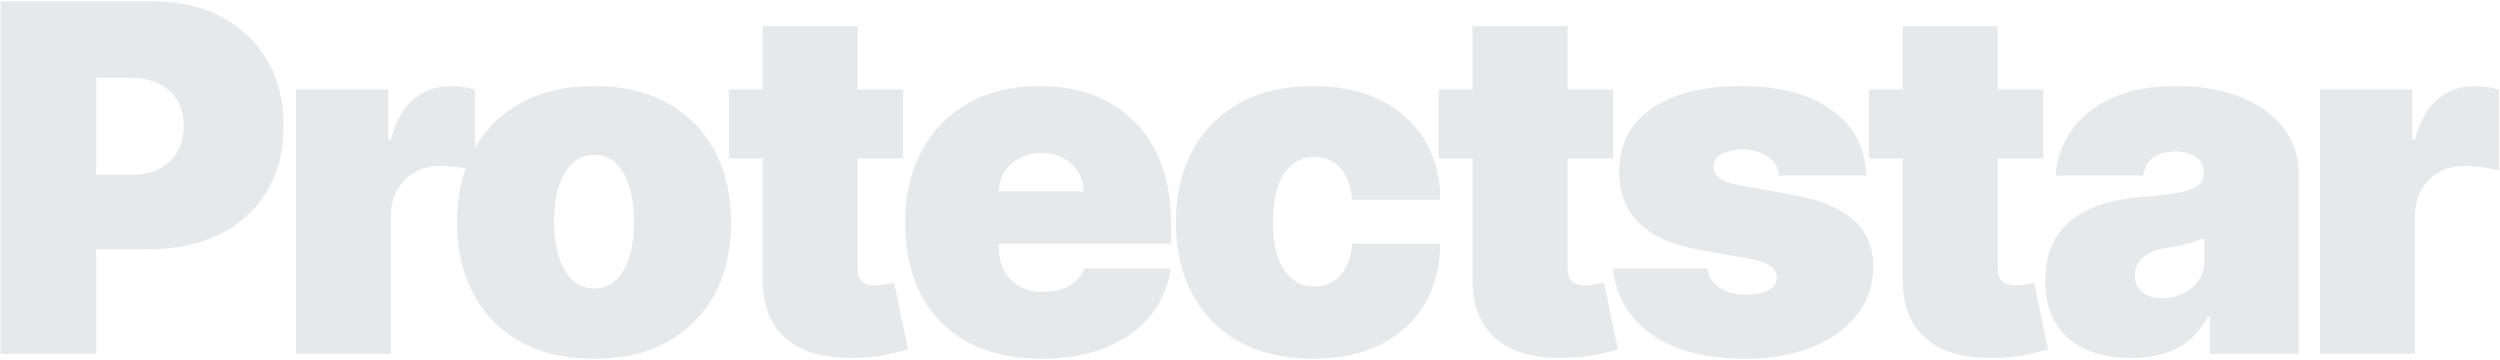 <svg width="1547" height="223" viewBox="0 0 1547 223" fill="none" xmlns="http://www.w3.org/2000/svg">
<path opacity="0.1" d="M0.336 219V0.818H94.512C110.705 0.818 124.874 4.014 137.019 10.406C149.164 16.798 158.61 25.783 165.357 37.359C172.104 48.936 175.478 62.466 175.478 77.949C175.478 93.574 171.998 107.104 165.038 118.538C158.148 129.973 148.454 138.78 135.954 144.959C123.525 151.138 109.001 154.227 92.381 154.227H36.131V108.205H80.45C87.41 108.205 93.34 106.997 98.241 104.582C103.212 102.097 107.012 98.581 109.64 94.035C112.339 89.49 113.688 84.128 113.688 77.949C113.688 71.699 112.339 66.372 109.64 61.969C107.012 57.494 103.212 54.085 98.241 51.742C93.34 49.327 87.41 48.119 80.45 48.119H59.569V219H0.336ZM183.063 219V55.364H240.165V86.472H241.87C244.853 74.966 249.576 66.55 256.039 61.223C262.573 55.896 270.208 53.233 278.944 53.233C281.501 53.233 284.022 53.446 286.508 53.872C289.065 54.227 291.515 54.76 293.859 55.47V105.648C290.947 104.653 287.36 103.908 283.099 103.411C278.837 102.913 275.18 102.665 272.126 102.665C266.373 102.665 261.188 103.979 256.572 106.607C252.026 109.163 248.44 112.786 245.812 117.473C243.184 122.089 241.87 127.523 241.87 133.773V219H183.063ZM367.602 221.983C349.846 221.983 334.647 218.467 322.005 211.436C309.363 204.334 299.668 194.462 292.921 181.82C286.174 169.107 282.8 154.369 282.8 137.608C282.8 120.847 286.174 106.145 292.921 93.503C299.668 80.79 309.363 70.918 322.005 63.886C334.647 56.784 349.846 53.233 367.602 53.233C385.357 53.233 400.556 56.784 413.198 63.886C425.84 70.918 435.535 80.79 442.282 93.503C449.029 106.145 452.403 120.847 452.403 137.608C452.403 154.369 449.029 169.107 442.282 181.82C435.535 194.462 425.84 204.334 413.198 211.436C400.556 218.467 385.357 221.983 367.602 221.983ZM368.028 178.517C372.999 178.517 377.296 176.848 380.918 173.51C384.54 170.172 387.346 165.413 389.335 159.234C391.323 153.055 392.317 145.705 392.317 137.182C392.317 128.588 391.323 121.237 389.335 115.129C387.346 108.95 384.54 104.192 380.918 100.854C377.296 97.516 372.999 95.847 368.028 95.847C362.772 95.847 358.262 97.516 354.498 100.854C350.734 104.192 347.857 108.95 345.869 115.129C343.88 121.237 342.886 128.588 342.886 137.182C342.886 145.705 343.88 153.055 345.869 159.234C347.857 165.413 350.734 170.172 354.498 173.51C358.262 176.848 362.772 178.517 368.028 178.517ZM558.852 55.364V97.977H451.039V55.364H558.852ZM471.92 16.159H530.727V166.372C530.727 168.645 531.117 170.562 531.898 172.125C532.68 173.616 533.887 174.753 535.521 175.534C537.154 176.244 539.249 176.599 541.806 176.599C543.582 176.599 545.641 176.386 547.985 175.96C550.4 175.534 552.175 175.179 553.312 174.895L561.835 216.23C559.207 217.011 555.442 217.97 550.542 219.107C545.712 220.243 539.96 220.989 533.283 221.344C519.789 222.054 508.461 220.669 499.299 217.189C490.137 213.638 483.248 208.062 478.631 200.463C474.015 192.864 471.778 183.347 471.92 171.912V16.159ZM644.5 221.983C627.028 221.983 611.971 218.645 599.329 211.969C586.758 205.222 577.064 195.562 570.245 182.991C563.498 170.349 560.125 155.222 560.125 137.608C560.125 120.705 563.534 105.932 570.352 93.29C577.17 80.648 586.794 70.811 599.223 63.78C611.652 56.749 626.318 53.233 643.221 53.233C655.579 53.233 666.765 55.151 676.779 58.986C686.794 62.821 695.352 68.396 702.454 75.712C709.556 82.956 715.025 91.763 718.86 102.132C722.696 112.501 724.613 124.185 724.613 137.182V150.818H578.449V118.432H670.494C670.423 113.744 669.216 109.625 666.872 106.074C664.599 102.452 661.51 99.646 657.603 97.658C653.768 95.598 649.4 94.568 644.5 94.568C639.741 94.568 635.373 95.598 631.396 97.658C627.419 99.646 624.223 102.416 621.808 105.967C619.464 109.518 618.221 113.673 618.079 118.432V153.375C618.079 158.631 619.18 163.318 621.382 167.438C623.583 171.557 626.744 174.788 630.863 177.132C634.983 179.476 639.954 180.648 645.778 180.648C649.826 180.648 653.52 180.08 656.858 178.943C660.267 177.807 663.179 176.173 665.593 174.043C668.008 171.841 669.784 169.213 670.92 166.159H724.613C722.767 177.523 718.399 187.395 711.51 195.776C704.62 204.085 695.494 210.548 684.13 215.165C672.838 219.71 659.627 221.983 644.5 221.983ZM812.445 221.983C794.69 221.983 779.491 218.467 766.849 211.436C754.207 204.334 744.512 194.462 737.765 181.82C731.018 169.107 727.644 154.369 727.644 137.608C727.644 120.847 731.018 106.145 737.765 93.503C744.512 80.79 754.207 70.918 766.849 63.886C779.491 56.784 794.69 53.233 812.445 53.233C828.496 53.233 842.381 56.145 854.1 61.969C865.89 67.722 875.016 75.889 881.479 86.472C887.942 96.983 891.21 109.341 891.281 123.545H836.735C835.954 114.952 833.468 108.418 829.278 103.943C825.158 99.398 819.832 97.125 813.298 97.125C808.184 97.125 803.71 98.617 799.874 101.599C796.039 104.511 793.056 108.95 790.925 114.916C788.795 120.811 787.729 128.233 787.729 137.182C787.729 146.131 788.795 153.588 790.925 159.554C793.056 165.449 796.039 169.888 799.874 172.871C803.71 175.783 808.184 177.239 813.298 177.239C817.63 177.239 821.465 176.244 824.803 174.256C828.141 172.196 830.84 169.213 832.9 165.307C835.031 161.33 836.309 156.5 836.735 150.818H891.281C891.067 165.236 887.765 177.807 881.373 188.531C874.981 199.185 865.925 207.423 854.207 213.247C842.559 219.071 828.638 221.983 812.445 221.983ZM998.129 55.364V97.977H890.316V55.364H998.129ZM911.197 16.159H970.004V166.372C970.004 168.645 970.395 170.562 971.176 172.125C971.957 173.616 973.164 174.753 974.798 175.534C976.431 176.244 978.527 176.599 981.083 176.599C982.859 176.599 984.919 176.386 987.262 175.96C989.677 175.534 991.453 175.179 992.589 174.895L1001.11 216.23C998.484 217.011 994.72 217.97 989.819 219.107C984.99 220.243 979.237 220.989 972.561 221.344C959.066 222.054 947.738 220.669 938.576 217.189C929.414 213.638 922.525 208.062 917.909 200.463C913.292 192.864 911.055 183.347 911.197 171.912V16.159ZM1154.94 108.631H1100.82C1100.54 105.293 1099.37 102.416 1097.31 100.001C1095.25 97.587 1092.58 95.74 1089.32 94.462C1086.12 93.112 1082.57 92.438 1078.66 92.438C1073.62 92.438 1069.29 93.361 1065.67 95.207C1062.04 97.054 1060.27 99.682 1060.34 103.091C1060.27 105.506 1061.3 107.743 1063.43 109.803C1065.63 111.862 1069.86 113.46 1076.11 114.597L1109.35 120.562C1126.11 123.616 1138.57 128.766 1146.74 136.01C1154.98 143.183 1159.13 152.807 1159.2 164.881C1159.13 176.528 1155.65 186.649 1148.76 195.243C1141.94 203.766 1132.61 210.371 1120.74 215.058C1108.95 219.675 1095.5 221.983 1080.37 221.983C1055.37 221.983 1035.8 216.869 1021.67 206.642C1007.61 196.415 999.757 182.92 998.124 166.159H1056.5C1057.29 171.344 1059.84 175.357 1064.17 178.197C1068.58 180.967 1074.12 182.352 1080.79 182.352C1086.19 182.352 1090.63 181.429 1094.11 179.582C1097.66 177.736 1099.47 175.108 1099.54 171.699C1099.47 168.574 1097.91 166.088 1094.86 164.241C1091.87 162.395 1087.19 160.903 1080.79 159.767L1051.82 154.653C1035.13 151.741 1022.63 146.202 1014.32 138.034C1006.01 129.866 1001.89 119.355 1001.96 106.5C1001.89 95.136 1004.87 85.513 1010.91 77.629C1017.02 69.675 1025.72 63.638 1037.01 59.519C1048.37 55.328 1061.83 53.233 1077.38 53.233C1101.04 53.233 1119.68 58.133 1133.32 67.935C1147.02 77.736 1154.23 91.301 1154.94 108.631ZM1264.32 55.364V97.977H1156.51V55.364H1264.32ZM1177.39 16.159H1236.2V166.372C1236.2 168.645 1236.59 170.562 1237.37 172.125C1238.15 173.616 1239.36 174.753 1240.99 175.534C1242.62 176.244 1244.72 176.599 1247.27 176.599C1249.05 176.599 1251.11 176.386 1253.45 175.96C1255.87 175.534 1257.64 175.179 1258.78 174.895L1267.3 216.23C1264.68 217.011 1260.91 217.97 1256.01 219.107C1251.18 220.243 1245.43 220.989 1238.75 221.344C1225.26 222.054 1213.93 220.669 1204.77 217.189C1195.61 213.638 1188.72 208.062 1184.1 200.463C1179.48 192.864 1177.25 183.347 1177.39 171.912V16.159ZM1318.91 221.557C1308.47 221.557 1299.24 219.852 1291.21 216.443C1283.26 212.963 1277.01 207.707 1272.46 200.676C1267.92 193.645 1265.65 184.696 1265.65 173.83C1265.65 164.881 1267.17 157.246 1270.23 150.925C1273.28 144.533 1277.54 139.312 1283.01 135.264C1288.48 131.216 1294.84 128.126 1302.08 125.996C1309.4 123.865 1317.28 122.48 1325.73 121.841C1334.89 121.131 1342.24 120.278 1347.78 119.284C1353.4 118.219 1357.44 116.763 1359.93 114.916C1362.42 112.999 1363.66 110.477 1363.66 107.352V106.926C1363.66 102.665 1362.02 99.398 1358.76 97.125C1355.49 94.852 1351.3 93.716 1346.19 93.716C1340.58 93.716 1335.99 94.959 1332.44 97.445C1328.96 99.859 1326.87 103.588 1326.16 108.631H1272.04C1272.75 98.688 1275.91 89.526 1281.52 81.145C1287.2 72.693 1295.48 65.946 1306.34 60.903C1317.21 55.79 1330.77 53.233 1347.04 53.233C1358.76 53.233 1369.27 54.618 1378.57 57.388C1387.88 60.087 1395.8 63.886 1402.33 68.787C1408.86 73.617 1413.84 79.298 1417.24 85.832C1420.72 92.296 1422.46 99.327 1422.46 106.926V219H1367.49V195.989H1366.21C1362.95 202.097 1358.97 207.033 1354.28 210.797C1349.67 214.561 1344.38 217.295 1338.41 219C1332.51 220.705 1326.02 221.557 1318.91 221.557ZM1338.09 184.483C1342.56 184.483 1346.75 183.56 1350.66 181.713C1354.64 179.866 1357.87 177.203 1360.36 173.723C1362.84 170.243 1364.08 166.017 1364.08 161.045V147.409C1362.52 148.048 1360.85 148.652 1359.08 149.22C1357.37 149.788 1355.53 150.321 1353.54 150.818C1351.62 151.315 1349.56 151.777 1347.36 152.203C1345.23 152.629 1342.99 153.02 1340.65 153.375C1336.1 154.085 1332.37 155.257 1329.46 156.891C1326.62 158.453 1324.49 160.406 1323.07 162.75C1321.72 165.023 1321.04 167.58 1321.04 170.42C1321.04 174.966 1322.64 178.446 1325.84 180.861C1329.03 183.276 1333.12 184.483 1338.09 184.483ZM1435.56 219V55.364H1492.67V86.472H1494.37C1497.35 74.966 1502.08 66.55 1508.54 61.223C1515.07 55.896 1522.71 53.233 1531.44 53.233C1534 53.233 1536.52 53.446 1539.01 53.872C1541.56 54.227 1544.01 54.76 1546.36 55.47V105.648C1543.45 104.653 1539.86 103.908 1535.6 103.411C1531.34 102.913 1527.68 102.665 1524.63 102.665C1518.87 102.665 1513.69 103.979 1509.07 106.607C1504.53 109.163 1500.94 112.786 1498.31 117.473C1495.68 122.089 1494.37 127.523 1494.37 133.773V219H1435.56Z" fill="#101B2A"/>
</svg>
